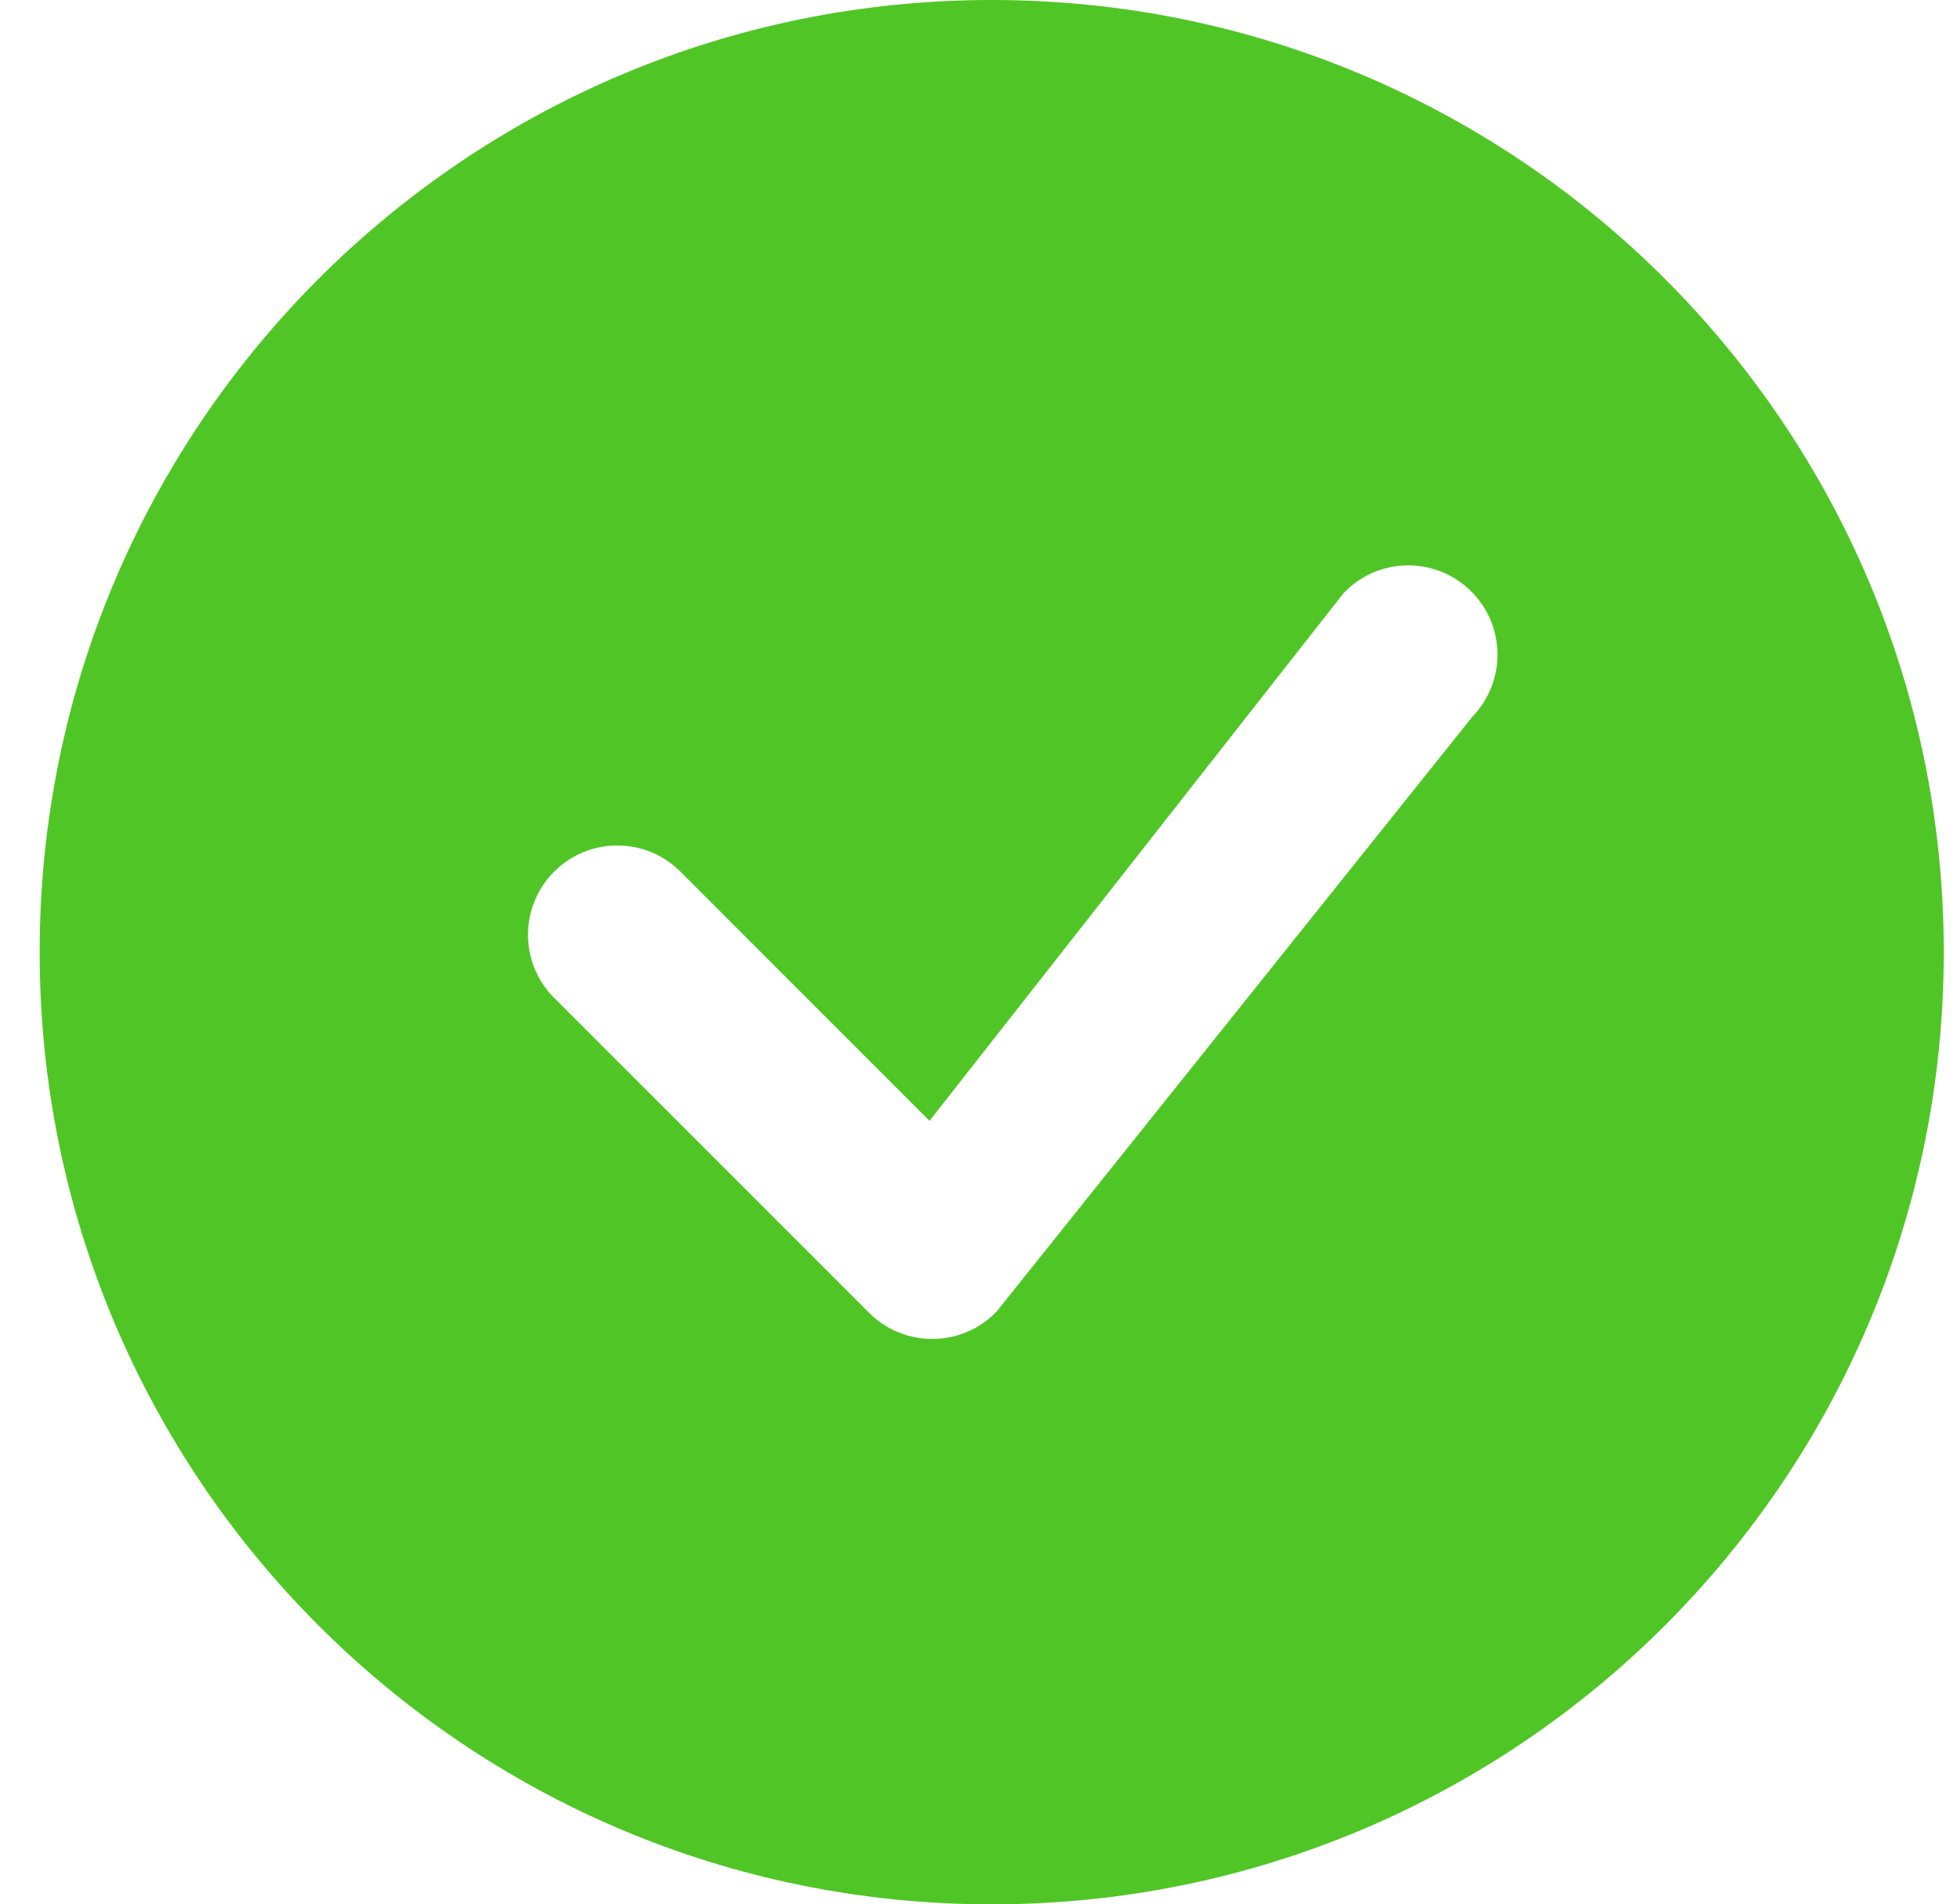 <svg width="37" height="36" viewBox="0 0 37 36" fill="none" xmlns="http://www.w3.org/2000/svg">
<path d="M36.75 18C36.75 27.941 28.691 36 18.75 36C8.809 36 0.75 27.941 0.75 18C0.75 8.059 8.809 0 18.75 0C28.691 0 36.75 8.059 36.75 18ZM27.818 11.182C27.159 10.523 26.091 10.523 25.432 11.182C25.416 11.198 25.401 11.214 25.387 11.232L17.574 21.188L12.864 16.477C12.205 15.818 11.136 15.818 10.477 16.477C9.818 17.136 9.818 18.205 10.477 18.864L16.432 24.818C17.091 25.477 18.159 25.477 18.818 24.818C18.833 24.804 18.847 24.788 18.86 24.772L27.842 13.544C28.477 12.883 28.469 11.833 27.818 11.182Z" fill="#4FC625"/>
</svg>
